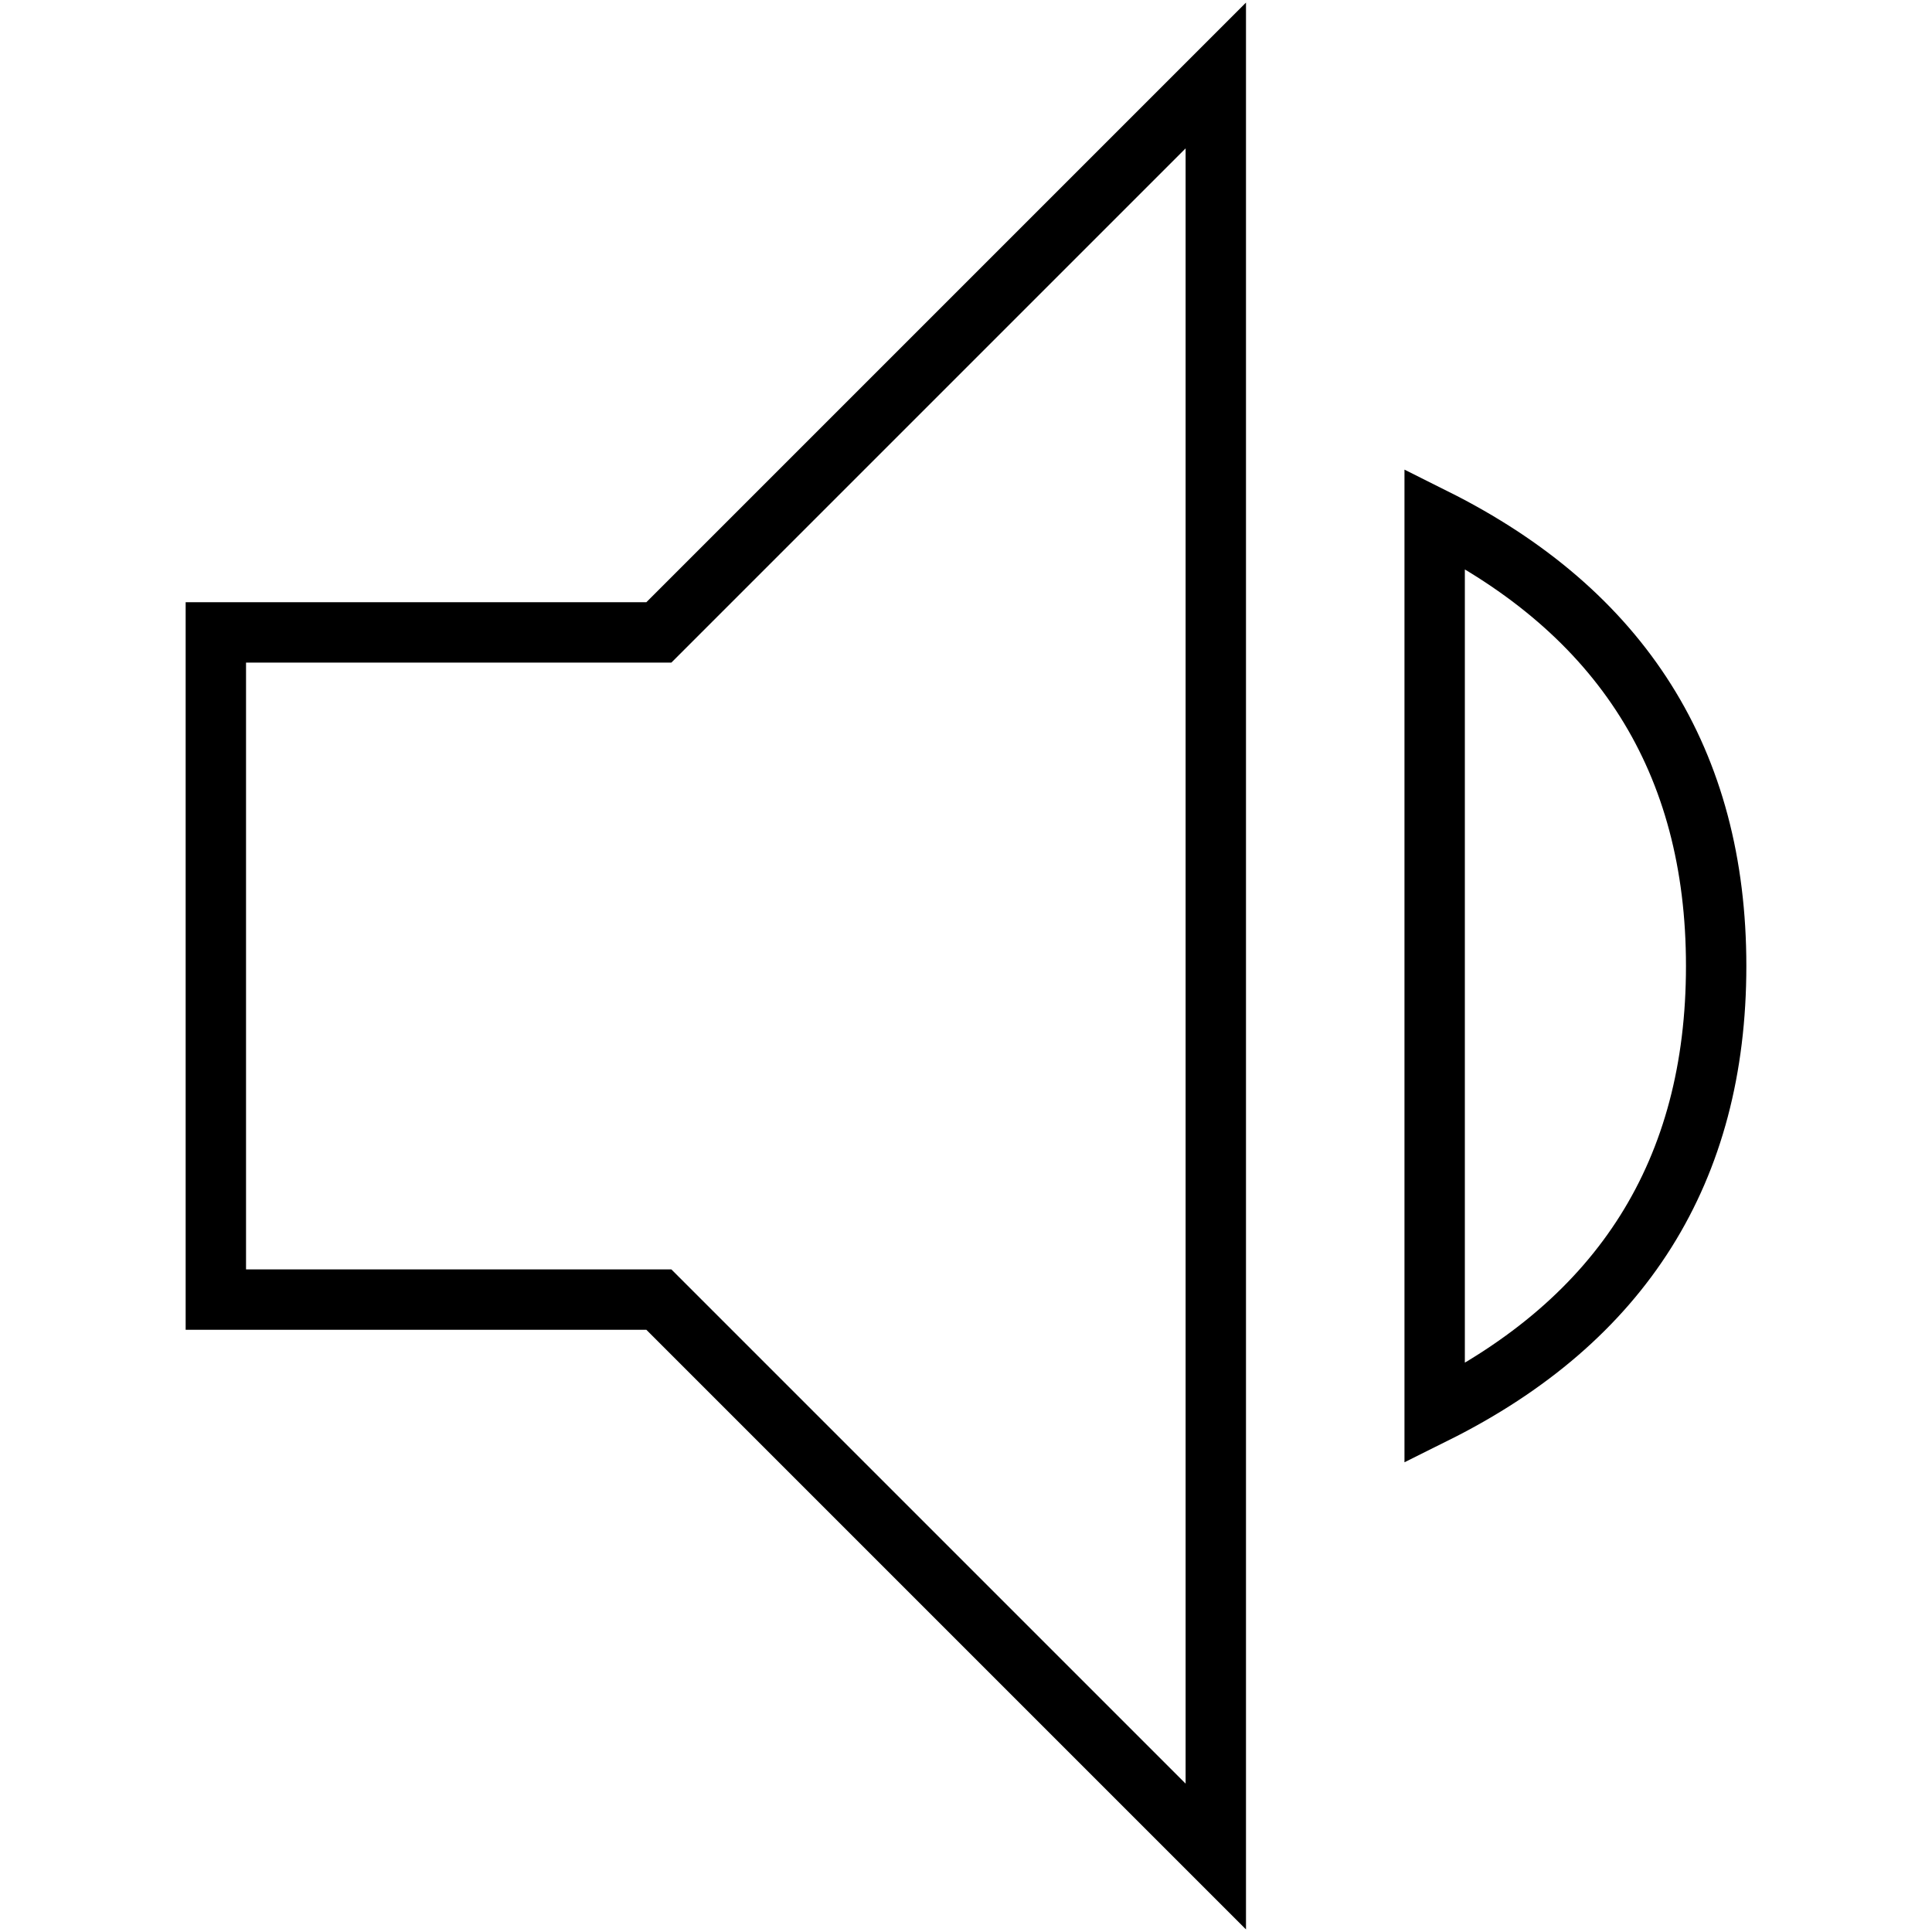 <?xml version="1.0" encoding="utf-8"?>
<!-- Svg Vector Icons : http://www.onlinewebfonts.com/icon -->
<!DOCTYPE svg PUBLIC "-//W3C//DTD SVG 1.1//EN" "http://www.w3.org/Graphics/SVG/1.1/DTD/svg11.dtd">
<svg version="1.1" xmlns="http://www.w3.org/2000/svg" xmlns:xlink="http://www.w3.org/1999/xlink" x="0px" y="0px" viewBox="0 0 256 256" enable-background="new 0 0 256 256" xml:space="preserve">
<g> <path stroke-width="8" fill-opacity="0" stroke="#000000"  d="M28.6,83.8h58.7L161.1,10v236l-73.8-73.8H28.6V83.8L28.6,83.8z M227.4,128c0,27.1-12.4,46.9-37.3,59.3V68.7 C214.9,81.1,227.4,100.9,227.4,128L227.4,128z"/></g>
</svg>